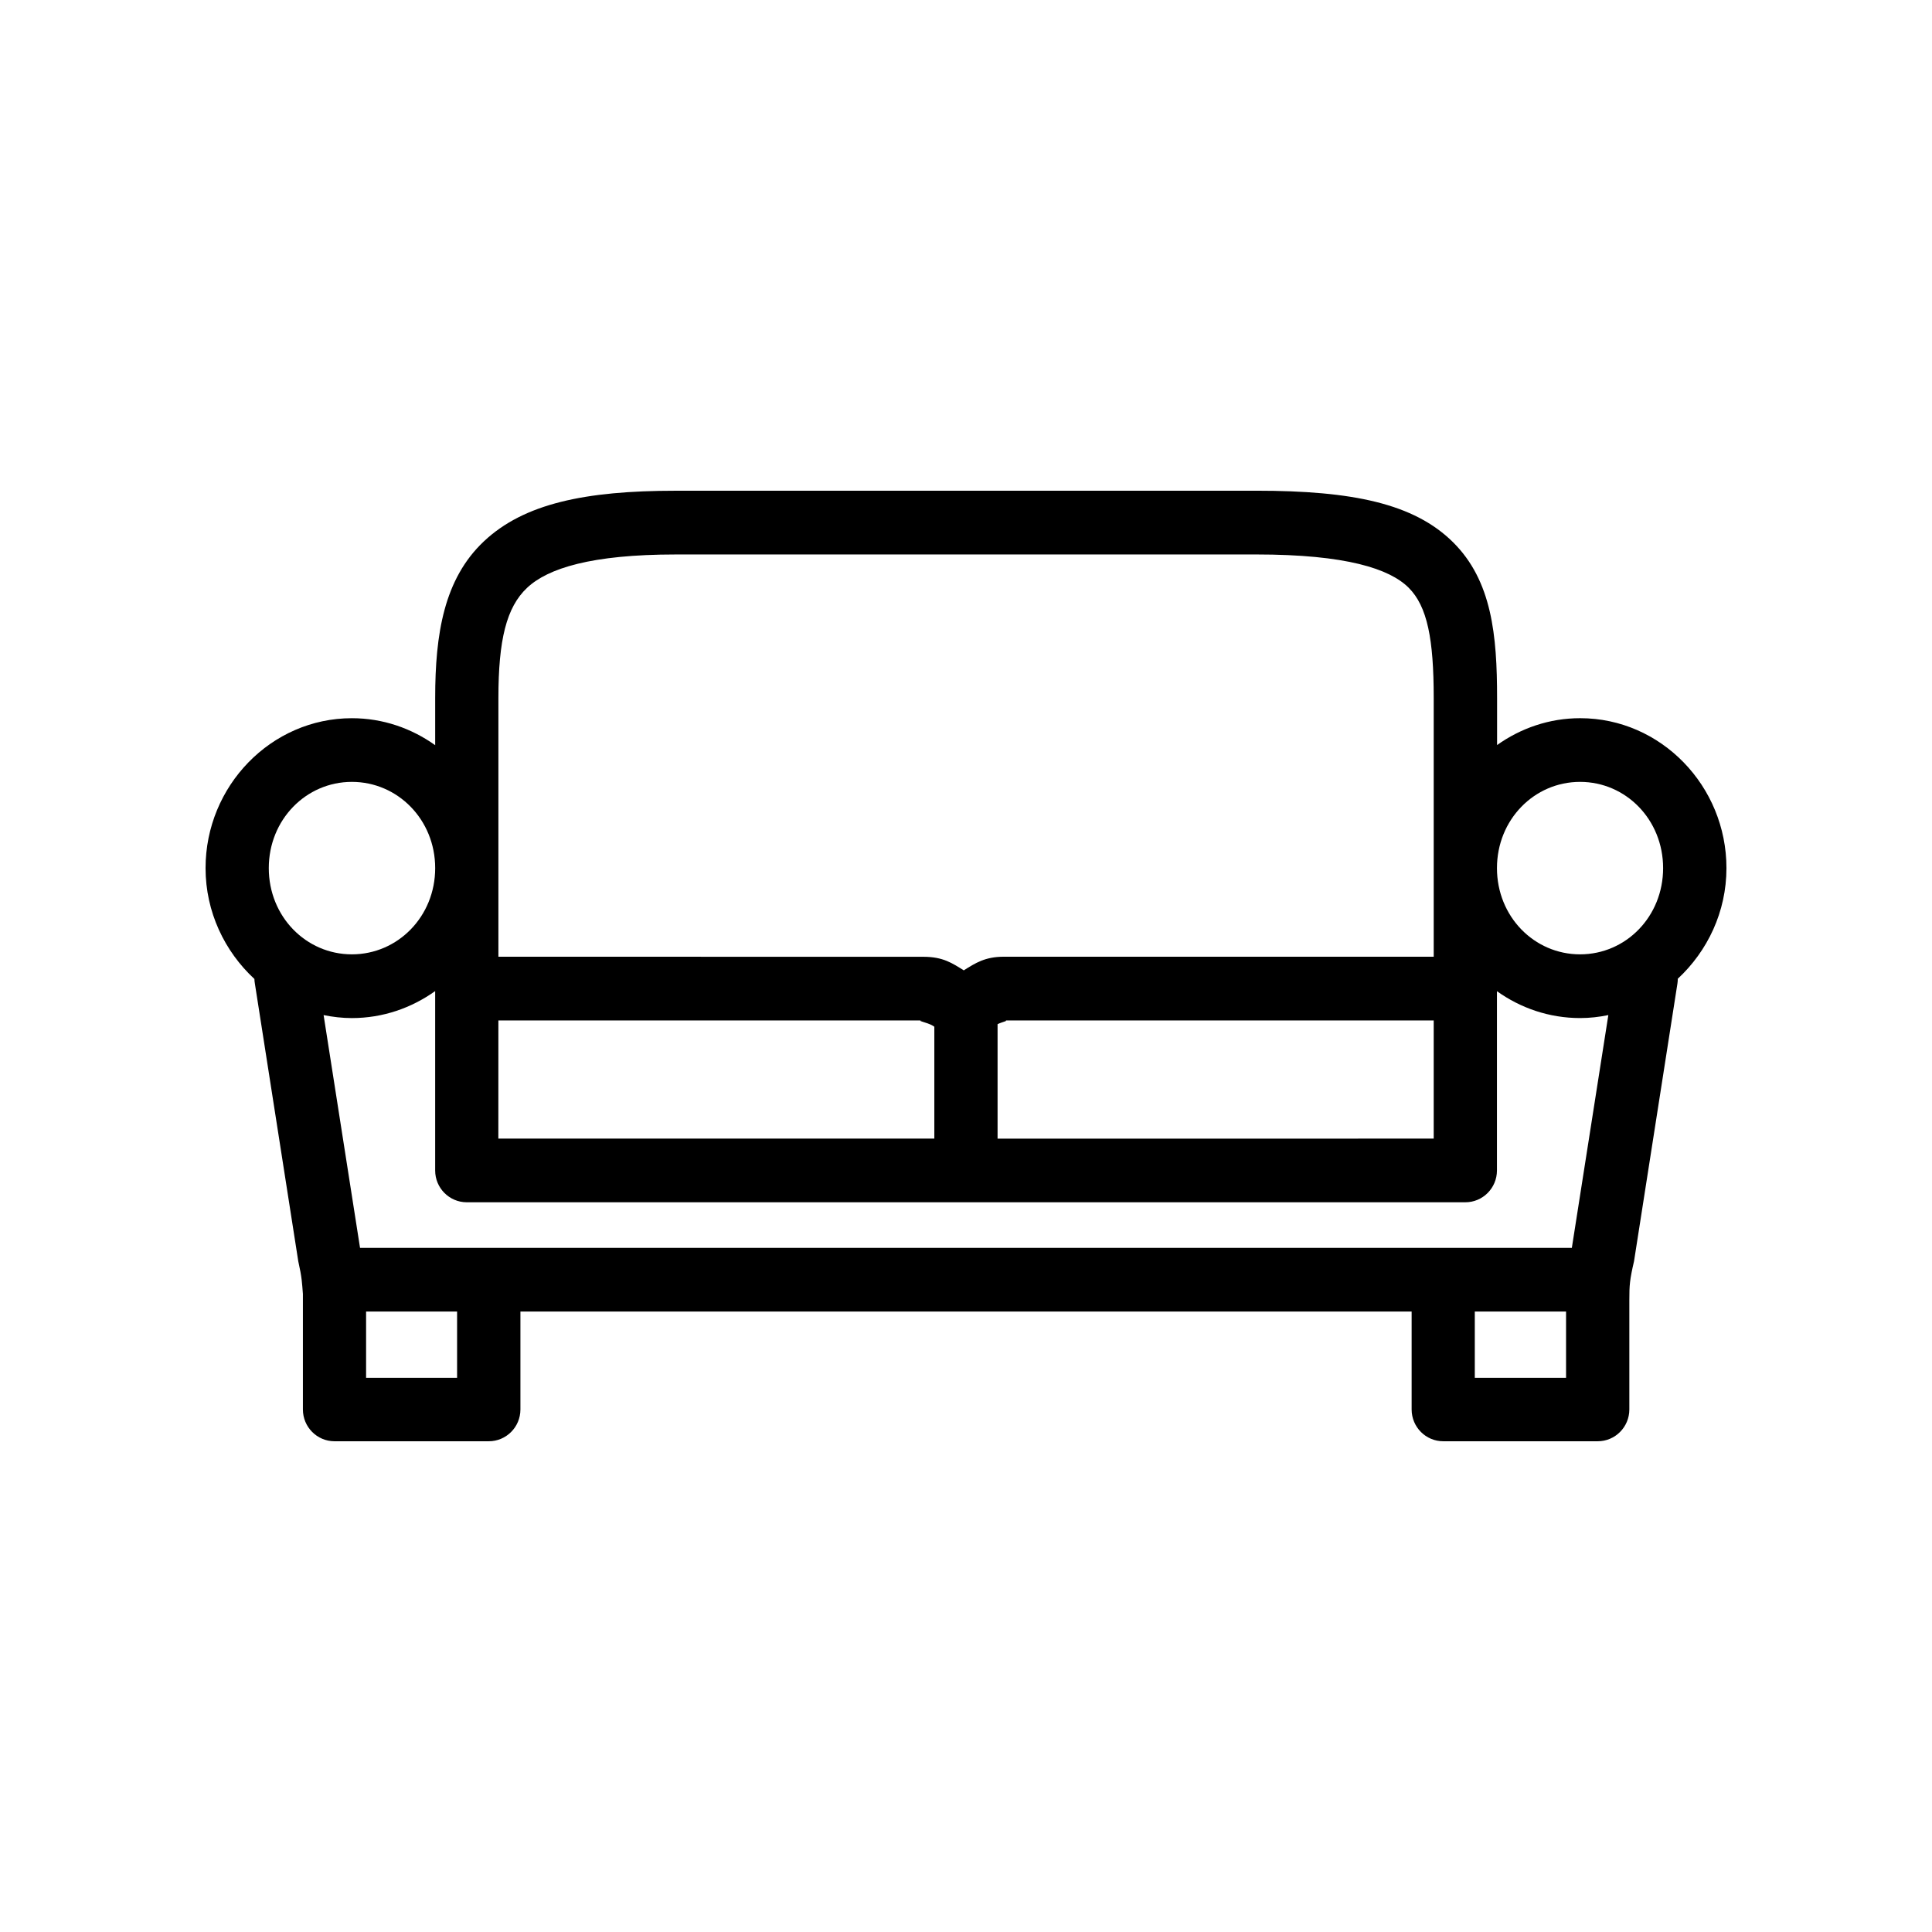 <?xml version="1.0" encoding="UTF-8"?>
<!-- Uploaded to: SVG Find, www.svgrepo.com, Generator: SVG Find Mixer Tools -->
<svg fill="#000000" width="800px" height="800px" version="1.1" viewBox="144 144 512 512" xmlns="http://www.w3.org/2000/svg">
 <path d="m323.09 274.05c-24.082 0-40.23 3.422-50.836 13.395-10.605 9.973-12.926 24.578-12.926 41.535v12.504c-6.277-4.481-13.867-7.152-22.074-7.152-21.422 0-38.777 17.98-38.777 39.723 0 11.625 5.055 22.074 12.941 29.379 0.008 0.406 0.062 0.805 0.125 1.203l11.504 73.617c0.992 4.418 0.984 5.668 1.227 8.648v30.629c0.008 4.641 3.738 8.402 8.344 8.418h40.891c4.633 0.016 8.402-3.754 8.41-8.418v-25.965h236.18v25.965c0.008 4.664 3.777 8.438 8.41 8.418h40.875c4.633 0.016 8.402-3.754 8.41-8.418v-29.082c0-3.805 0.094-5.277 1.242-10.199l11.504-73.617c0.062-0.414 0.094-0.832 0.094-1.254 7.859-7.301 12.895-17.727 12.895-29.328 0-21.742-17.34-39.723-38.762-39.723-8.188 0-15.766 2.66-22.023 7.117v-12.473c0-16.559-1.352-31.059-11.684-41.289-10.328-10.23-26.594-13.641-52.129-13.641zm0 16.887h153.8c23.922 0 35.359 3.809 40.383 8.781 5.023 4.977 6.676 13.758 6.676 29.262v68.559h-113.91c-4.988 0-7.57 1.695-10.621 3.609h-0.016c-3.019-1.871-5.441-3.59-10.699-3.59l-112.62-0.016v-10.297c0.004-0.125 0.004-0.223 0-0.348v-57.914c0-15.391 2.117-24.051 7.609-29.211 5.488-5.16 17-8.832 39.402-8.832zm-85.836 60.27c12.168 0 22.074 10.031 22.074 22.852 0 12.82-9.902 22.852-22.074 22.852-12.168 0-22.023-10.031-22.023-22.852 0-12.82 9.855-22.852 22.023-22.852zm325.48 0c12.168 0 22.008 10.031 22.008 22.852 0 12.82-9.84 22.852-22.008 22.852s-22.023-10.031-22.023-22.852c0-12.82 9.855-22.852 22.023-22.852zm-303.41 55.441v47.566c0.016 4.633 3.742 8.383 8.344 8.402h264.63c4.629 0.016 8.391-3.742 8.41-8.402v-4.582c0.004-0.125 0.004-0.223 0-0.348v-42.605c6.258 4.461 13.836 7.117 22.023 7.117 2.57 0 5.062-0.285 7.496-0.789l-9.672 61.688-321.14 0.004-9.656-61.688c2.43 0.492 4.93 0.789 7.492 0.789 8.207 0 15.797-2.672 22.074-7.152zm16.754 7.777h112.62c-2.356 0 0.945 0.449 2.535 1.414 0.191 0.125 0.191 0.125 0.375 0.254v29.641l-115.54 0.004zm133.96 0h113.91v31.32l-115.58 0.004v-30.332c1.211-0.621 3.359-0.988 1.668-0.988zm-169.02 77.145h24.117v17.562h-24.117zm293.82 0h24.184v17.562h-24.184z"/>
</svg>